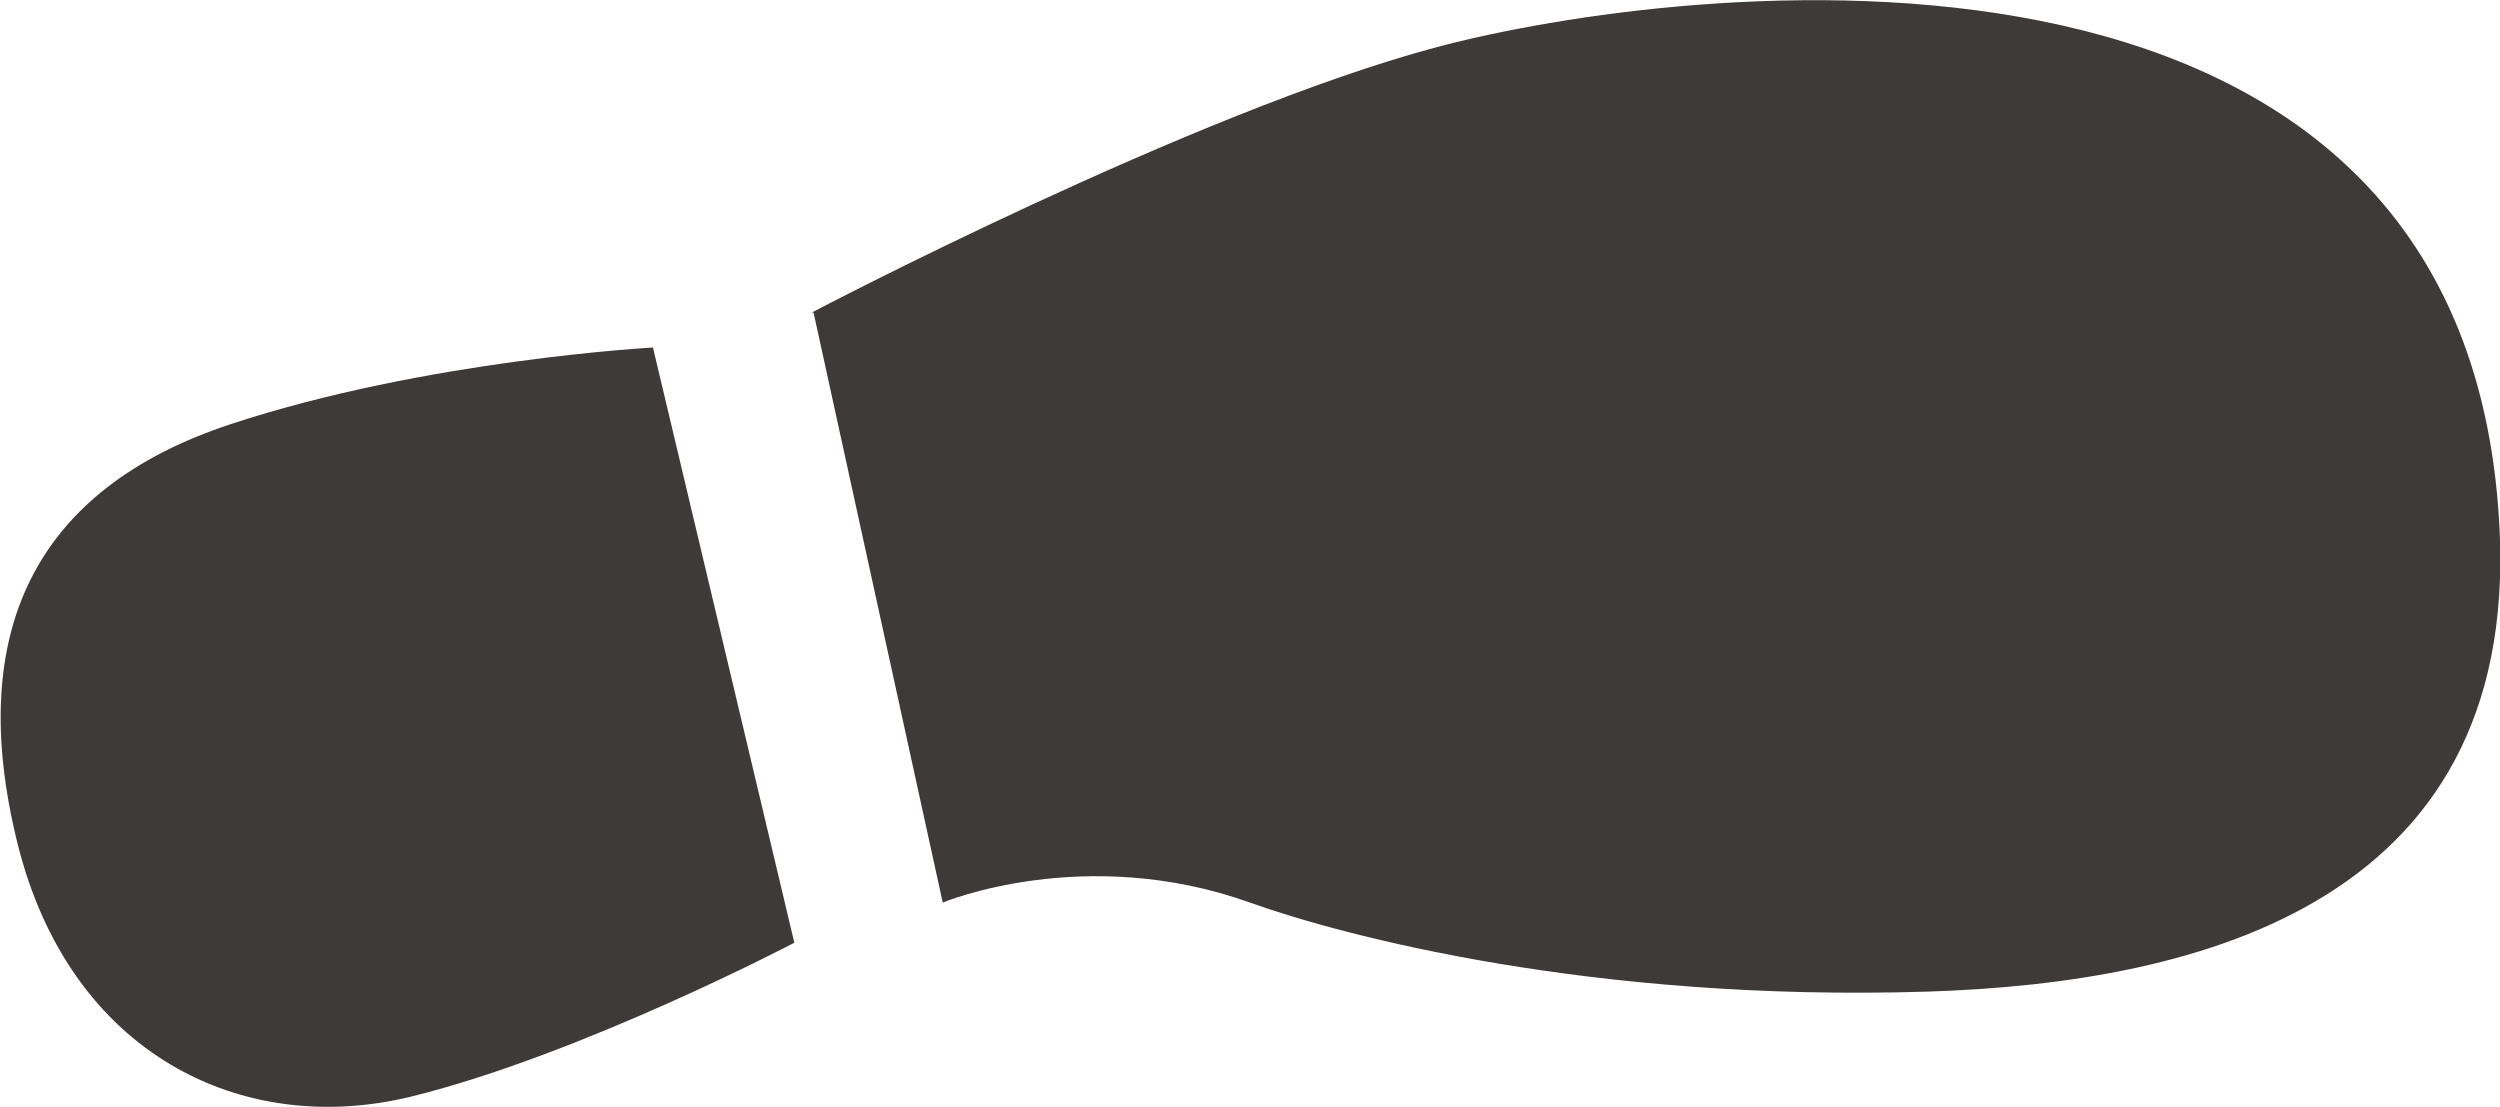 <svg xmlns="http://www.w3.org/2000/svg" viewBox="0 0 14.32 6.34"><path d="M4.66 1.79l.74 3.38s.81-.34 1.76 0c.53.19 1.96.57 3.88.51 1.56-.05 3.45-.51 3.27-2.77C14.04-.64 9.62-.1 8.23.27S4.65 1.79 4.65 1.79zm-.92.2l.81 3.41s-1.22.64-2.19.88S.4 6.04.1 4.83s.1-2.03 1.22-2.4 2.43-.44 2.43-.44z" fill="#3e3a39"/></svg>